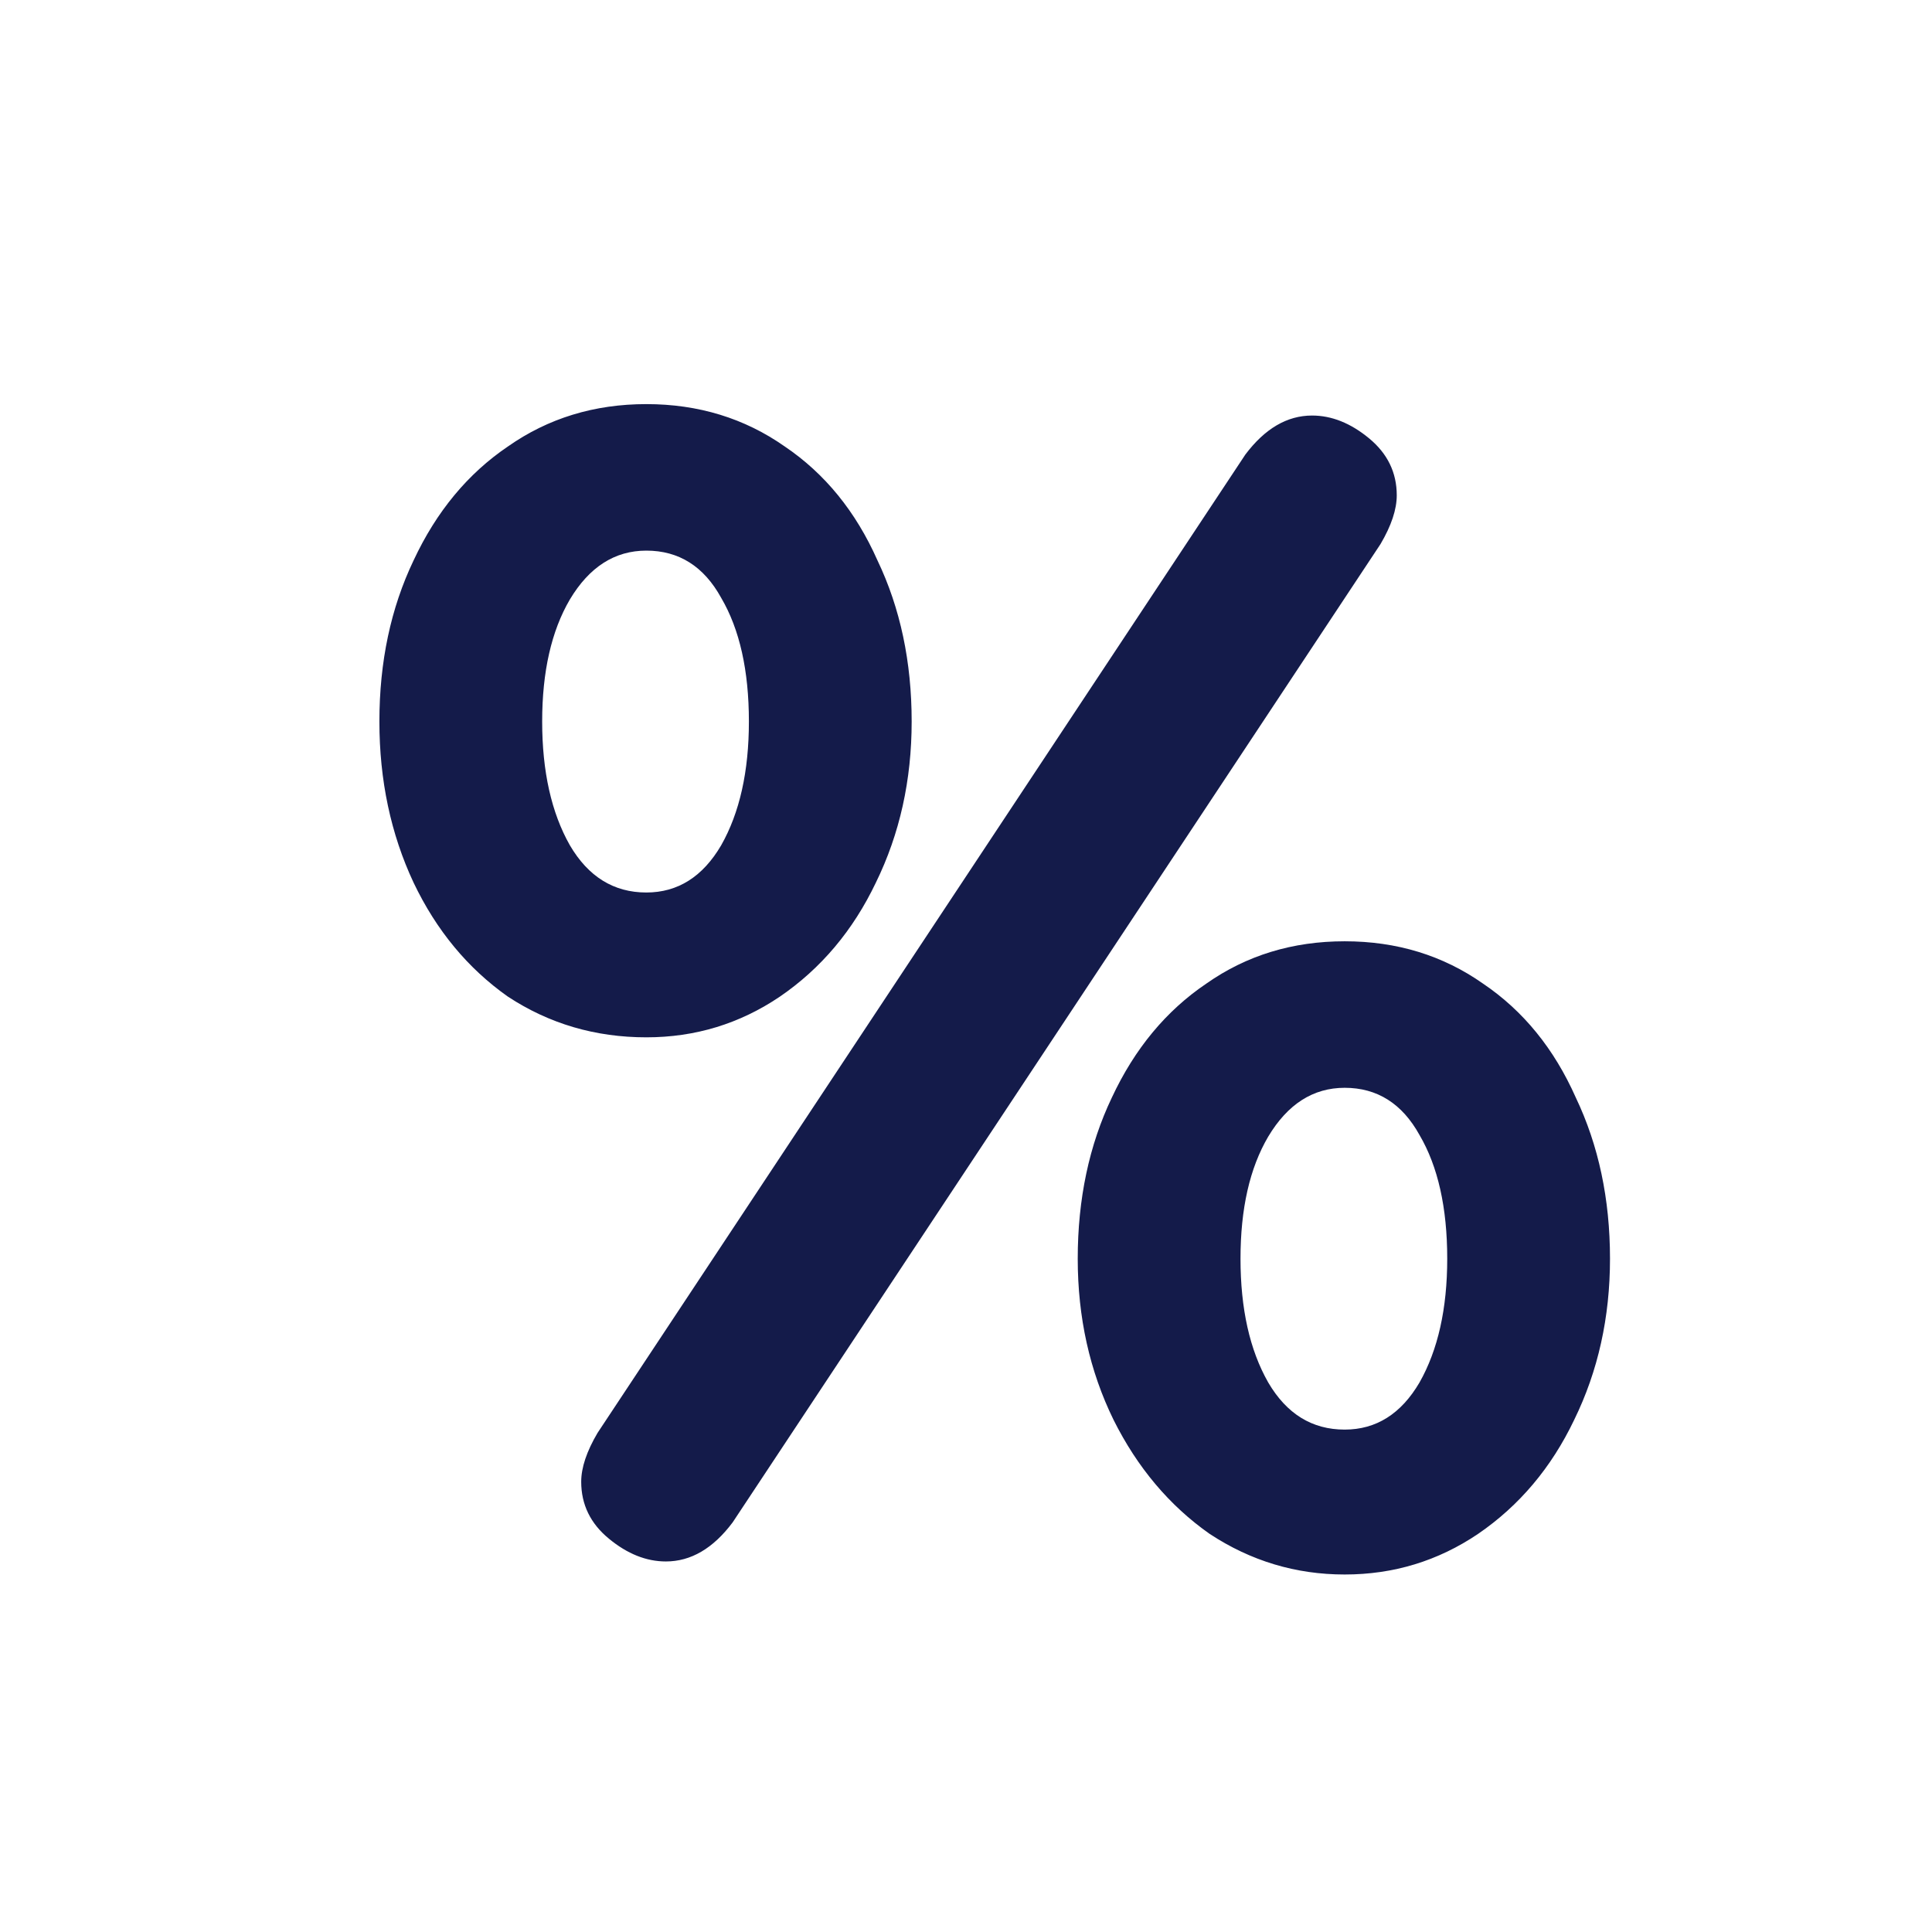 <svg width="24" height="24" viewBox="0 0 24 24" fill="none" xmlns="http://www.w3.org/2000/svg">
<path d="M8.029 12.886C7.396 12.886 6.823 12.718 6.31 12.381C5.812 12.03 5.421 11.558 5.138 10.965C4.854 10.359 4.713 9.691 4.713 8.963C4.713 8.222 4.854 7.555 5.138 6.961C5.421 6.355 5.812 5.883 6.31 5.546C6.809 5.196 7.382 5.02 8.029 5.02C8.676 5.02 9.249 5.196 9.748 5.546C10.247 5.883 10.631 6.355 10.9 6.961C11.184 7.555 11.325 8.222 11.325 8.963C11.325 9.691 11.177 10.359 10.88 10.965C10.597 11.558 10.2 12.03 9.687 12.381C9.188 12.718 8.636 12.886 8.029 12.886ZM8.272 19.397C8.029 19.397 7.793 19.303 7.564 19.114C7.335 18.926 7.22 18.69 7.22 18.407C7.22 18.231 7.288 18.029 7.423 17.8L15.47 5.647C15.713 5.324 15.989 5.162 16.299 5.162C16.542 5.162 16.778 5.256 17.007 5.445C17.236 5.634 17.351 5.87 17.351 6.153C17.351 6.328 17.284 6.53 17.149 6.759L9.101 18.912C8.858 19.236 8.582 19.397 8.272 19.397ZM8.029 11.087C8.42 11.087 8.73 10.891 8.959 10.5C9.188 10.096 9.303 9.583 9.303 8.963C9.303 8.33 9.188 7.817 8.959 7.427C8.744 7.036 8.434 6.84 8.029 6.84C7.638 6.84 7.321 7.042 7.079 7.447C6.85 7.838 6.735 8.343 6.735 8.963C6.735 9.583 6.85 10.096 7.079 10.5C7.308 10.891 7.625 11.087 8.029 11.087ZM16.704 19.559C16.097 19.559 15.538 19.391 15.026 19.054C14.527 18.703 14.129 18.231 13.833 17.638C13.536 17.032 13.388 16.364 13.388 15.636C13.388 14.895 13.529 14.227 13.812 13.634C14.095 13.028 14.486 12.556 14.985 12.219C15.484 11.868 16.057 11.693 16.704 11.693C17.351 11.693 17.924 11.868 18.423 12.219C18.922 12.556 19.306 13.028 19.575 13.634C19.858 14.227 20 14.895 20 15.636C20 16.364 19.852 17.032 19.555 17.638C19.272 18.231 18.874 18.703 18.362 19.054C17.863 19.391 17.311 19.559 16.704 19.559ZM16.704 17.759C17.095 17.759 17.405 17.564 17.634 17.173C17.863 16.769 17.978 16.256 17.978 15.636C17.978 15.003 17.863 14.49 17.634 14.1C17.418 13.709 17.108 13.513 16.704 13.513C16.313 13.513 15.996 13.715 15.754 14.12C15.524 14.511 15.41 15.016 15.41 15.636C15.41 16.256 15.524 16.769 15.754 17.173C15.983 17.564 16.299 17.759 16.704 17.759Z" fill="#141B4A"/>
</svg>
